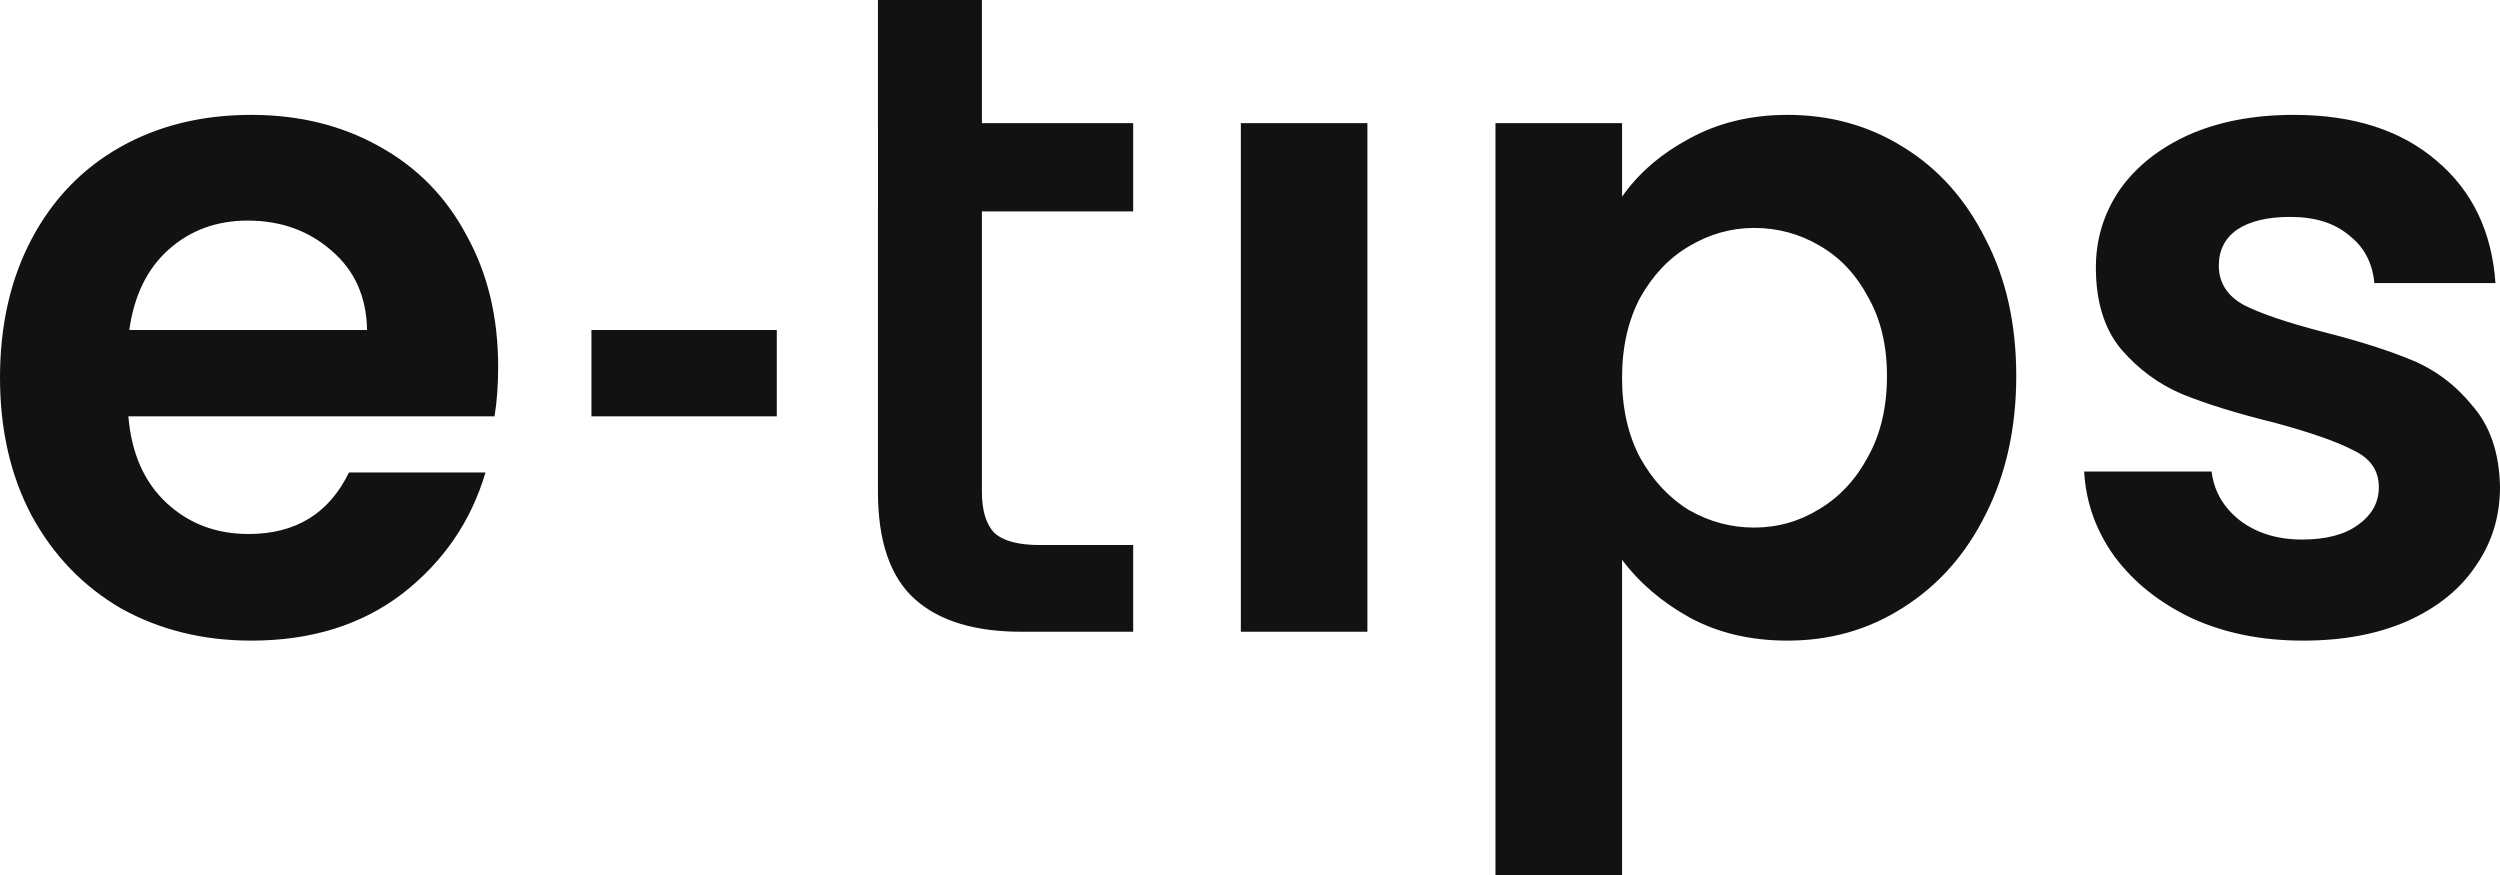 <svg width="80" height="28" viewBox="0 0 80 28" fill="none" xmlns="http://www.w3.org/2000/svg">
<path d="M15.941 11.735C15.941 12.323 15.902 12.853 15.825 13.323H4.108C4.205 14.5 4.61 15.422 5.323 16.088C6.037 16.755 6.915 17.088 7.956 17.088C9.46 17.088 10.531 16.431 11.167 15.118H15.536C15.073 16.686 14.186 17.98 12.874 19C11.563 20 9.952 20.5 8.043 20.5C6.5 20.5 5.111 20.157 3.877 19.471C2.662 18.765 1.707 17.774 1.013 16.5C0.338 15.226 0 13.755 0 12.088C0 10.402 0.338 8.922 1.013 7.647C1.688 6.373 2.633 5.392 3.848 4.706C5.063 4.02 6.461 3.676 8.043 3.676C9.567 3.676 10.926 4.01 12.122 4.676C13.337 5.343 14.273 6.294 14.928 7.529C15.604 8.745 15.941 10.147 15.941 11.735ZM11.746 10.559C11.727 9.5 11.351 8.657 10.618 8.029C9.885 7.382 8.988 7.059 7.927 7.059C6.924 7.059 6.076 7.373 5.381 8C4.706 8.608 4.291 9.461 4.137 10.559H11.746ZM18.926 13.323V10.559H24.857V13.323H18.926ZM31.421 6.765V15.735C31.421 16.343 31.556 16.784 31.826 17.059C32.115 17.314 32.597 17.441 33.273 17.441H36.262V20.216H32.694C31.209 20.216 30.071 19.882 29.28 19.177C28.489 18.471 28.094 17.323 28.094 15.735V6.765H28.095V4.029H28.094V0H31.421V3.941H36.262V6.765H31.421ZM43.757 3.941V20.216H39.707V3.941H43.757ZM51.906 6.294C52.426 5.549 53.14 4.931 54.047 4.441C54.972 3.931 56.023 3.676 57.2 3.676C58.569 3.676 59.804 4.02 60.903 4.706C62.022 5.392 62.9 6.373 63.536 7.647C64.192 8.902 64.52 10.363 64.52 12.029C64.52 13.696 64.192 15.177 63.536 16.471C62.9 17.745 62.022 18.735 60.903 19.441C59.804 20.147 58.569 20.5 57.2 20.5C56.023 20.5 54.982 20.255 54.075 19.765C53.188 19.274 52.465 18.657 51.906 17.912V28H47.855V3.941H51.906V6.294ZM60.383 12.029C60.383 11.049 60.18 10.206 59.775 9.5C59.389 8.775 58.868 8.225 58.213 7.853C57.576 7.48 56.882 7.294 56.13 7.294C55.397 7.294 54.702 7.49 54.047 7.882C53.41 8.255 52.889 8.804 52.484 9.529C52.099 10.255 51.906 11.108 51.906 12.088C51.906 13.069 52.099 13.922 52.484 14.647C52.889 15.373 53.41 15.931 54.047 16.323C54.702 16.696 55.397 16.882 56.13 16.882C56.882 16.882 57.576 16.686 58.213 16.294C58.868 15.902 59.389 15.343 59.775 14.618C60.18 13.892 60.383 13.029 60.383 12.029ZM73.693 20.5C72.382 20.5 71.205 20.265 70.163 19.794C69.122 19.304 68.293 18.647 67.675 17.823C67.077 17 66.749 16.088 66.692 15.088H70.771C70.848 15.716 71.147 16.235 71.668 16.647C72.208 17.059 72.873 17.265 73.664 17.265C74.436 17.265 75.034 17.108 75.458 16.794C75.901 16.48 76.123 16.078 76.123 15.588C76.123 15.059 75.853 14.667 75.313 14.412C74.792 14.137 73.953 13.843 72.796 13.529C71.6 13.235 70.617 12.931 69.845 12.618C69.093 12.304 68.437 11.823 67.878 11.177C67.338 10.529 67.068 9.657 67.068 8.559C67.068 7.657 67.319 6.833 67.82 6.088C68.341 5.343 69.074 4.755 70.019 4.324C70.983 3.892 72.111 3.676 73.404 3.676C75.313 3.676 76.837 4.167 77.975 5.147C79.113 6.108 79.74 7.412 79.855 9.059H75.979C75.921 8.412 75.651 7.902 75.168 7.529C74.706 7.137 74.079 6.941 73.288 6.941C72.555 6.941 71.986 7.078 71.581 7.353C71.195 7.627 71.002 8.01 71.002 8.5C71.002 9.049 71.272 9.471 71.812 9.765C72.353 10.039 73.192 10.323 74.329 10.618C75.487 10.912 76.442 11.216 77.194 11.529C77.946 11.843 78.592 12.333 79.132 13C79.691 13.647 79.981 14.51 80 15.588C80 16.529 79.74 17.372 79.219 18.118C78.717 18.863 77.984 19.451 77.02 19.882C76.075 20.294 74.966 20.5 73.693 20.5Z" fill="#121212"/>
</svg>
